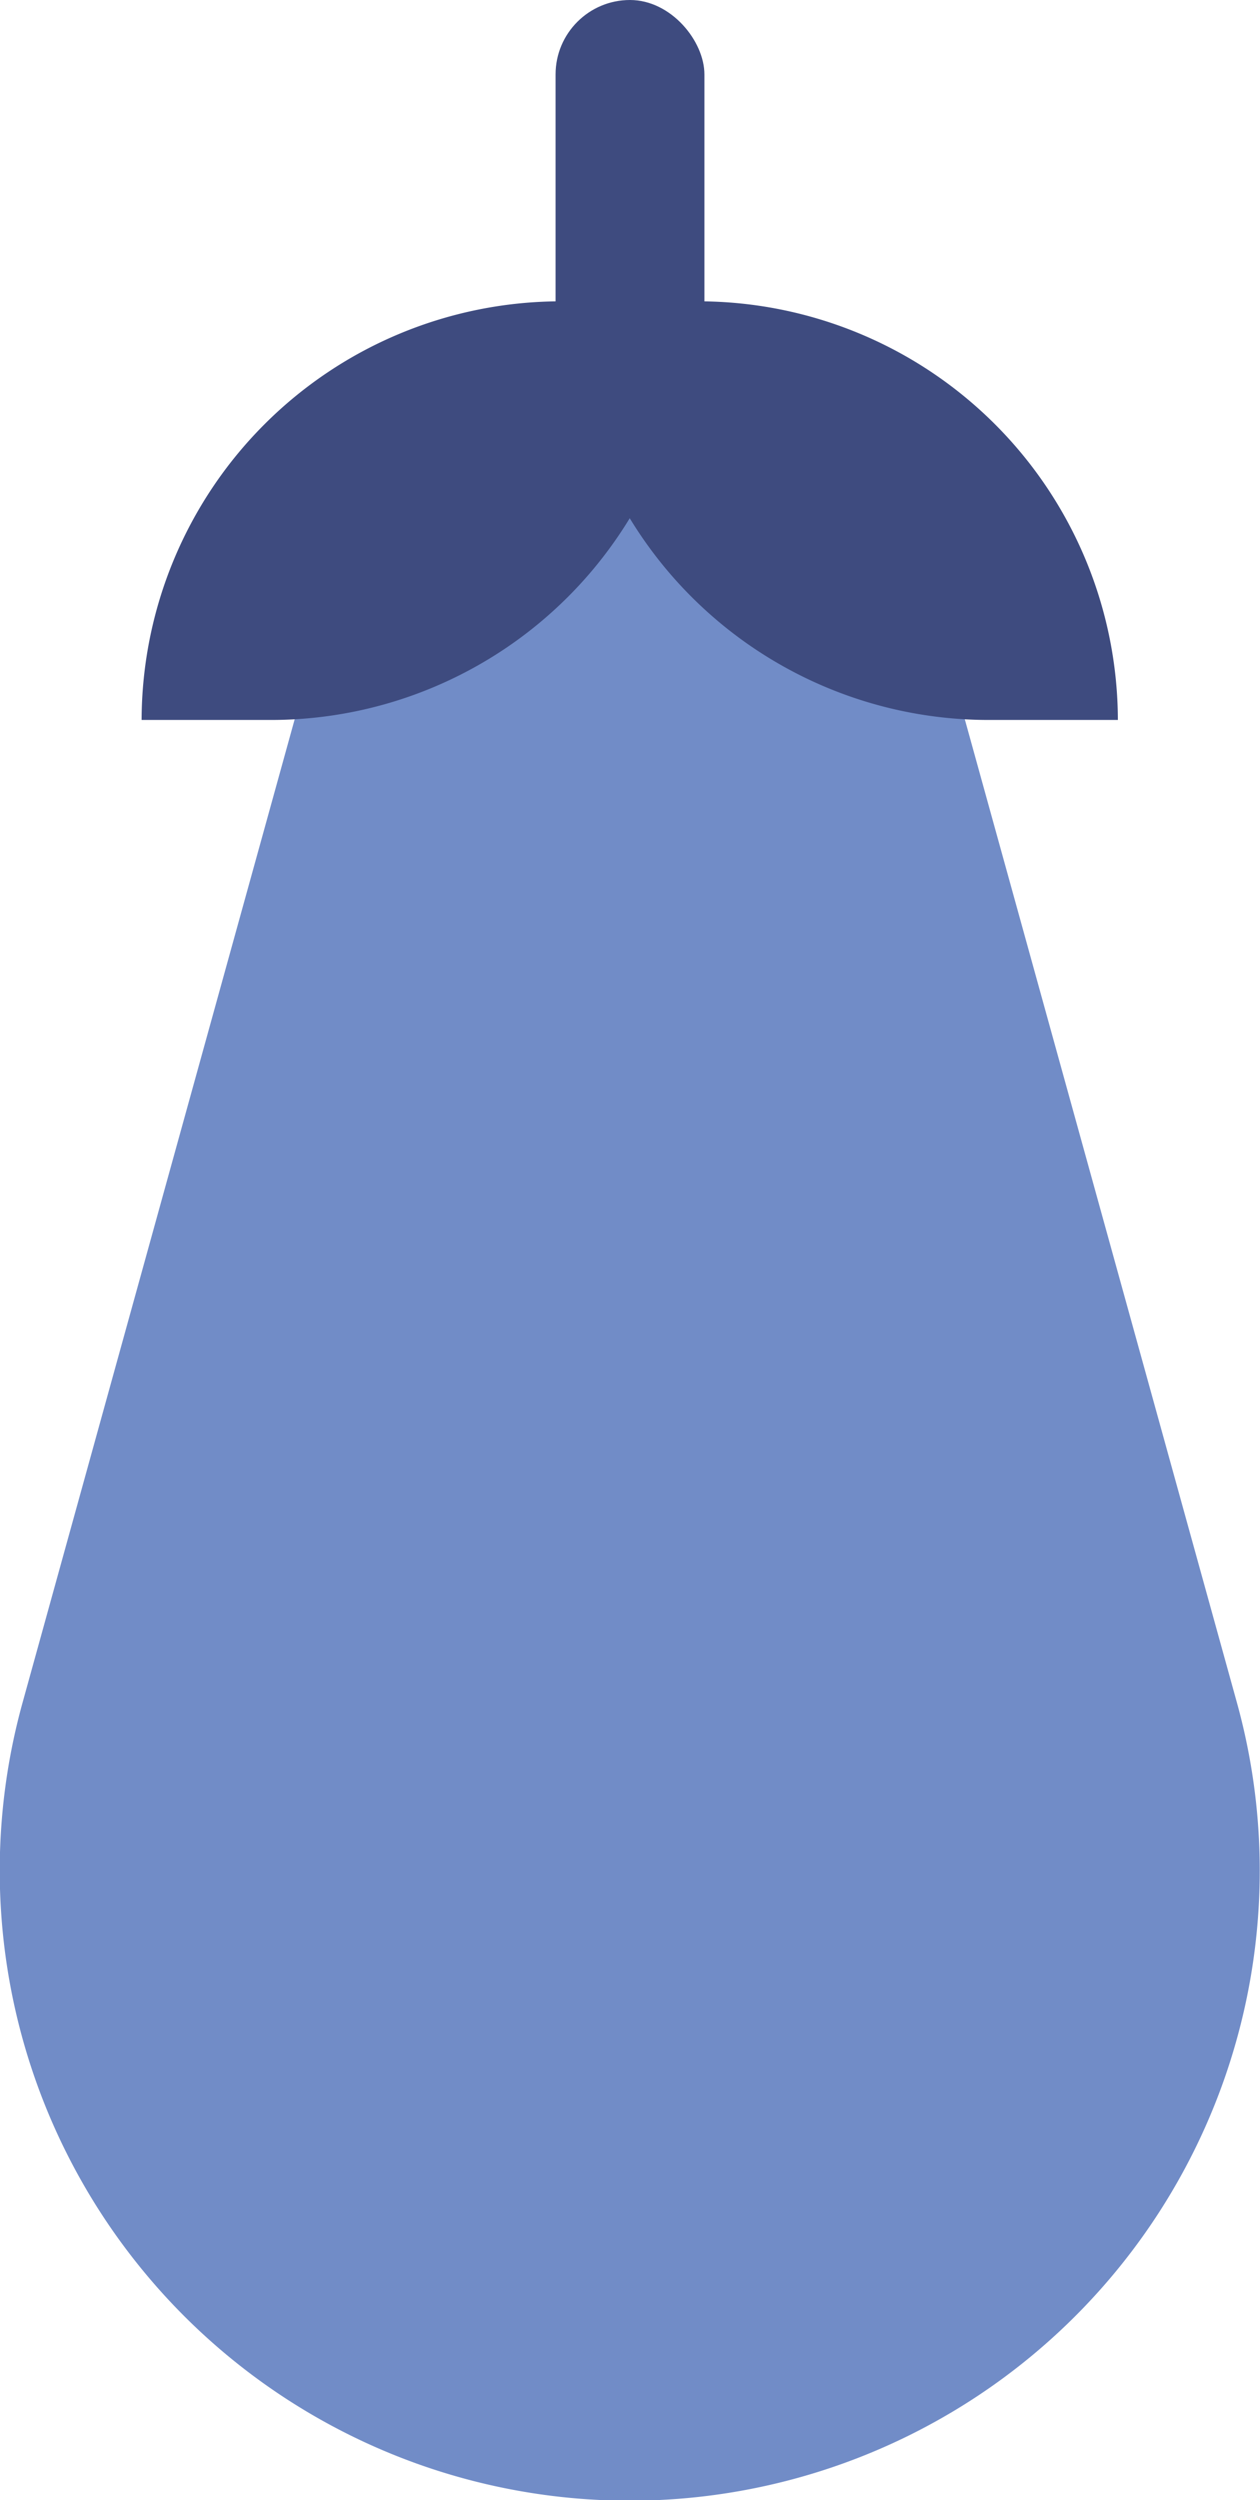 <svg xmlns="http://www.w3.org/2000/svg" width="100%" height="100%" viewBox="0 0 24.38 48.37">
  <path d="M.44,32.93,6.13,12.37a6.28,6.28,0,0,1,12.11,0l5.69,20.56a12.19,12.19,0,1,1-23.49,0Z" fill="#718cc7"/>
  <g>
    <path d="M13.37,5.83H10.84a8.12,8.12,0,0,0-8.1,8.1H5.27A8.13,8.13,0,0,0,13.37,5.83Z" fill="#3e4b7f"/>
    <path d="M11,5.83h2.53a8.12,8.12,0,0,1,8.1,8.1H19.11A8.13,8.13,0,0,1,11,5.83Z" fill="#3e4b7f"/>
  </g>
  <rect x="10.75" width="2.88" height="8.29" rx="1.44" fill="#3e4b7f"/>
</svg>
